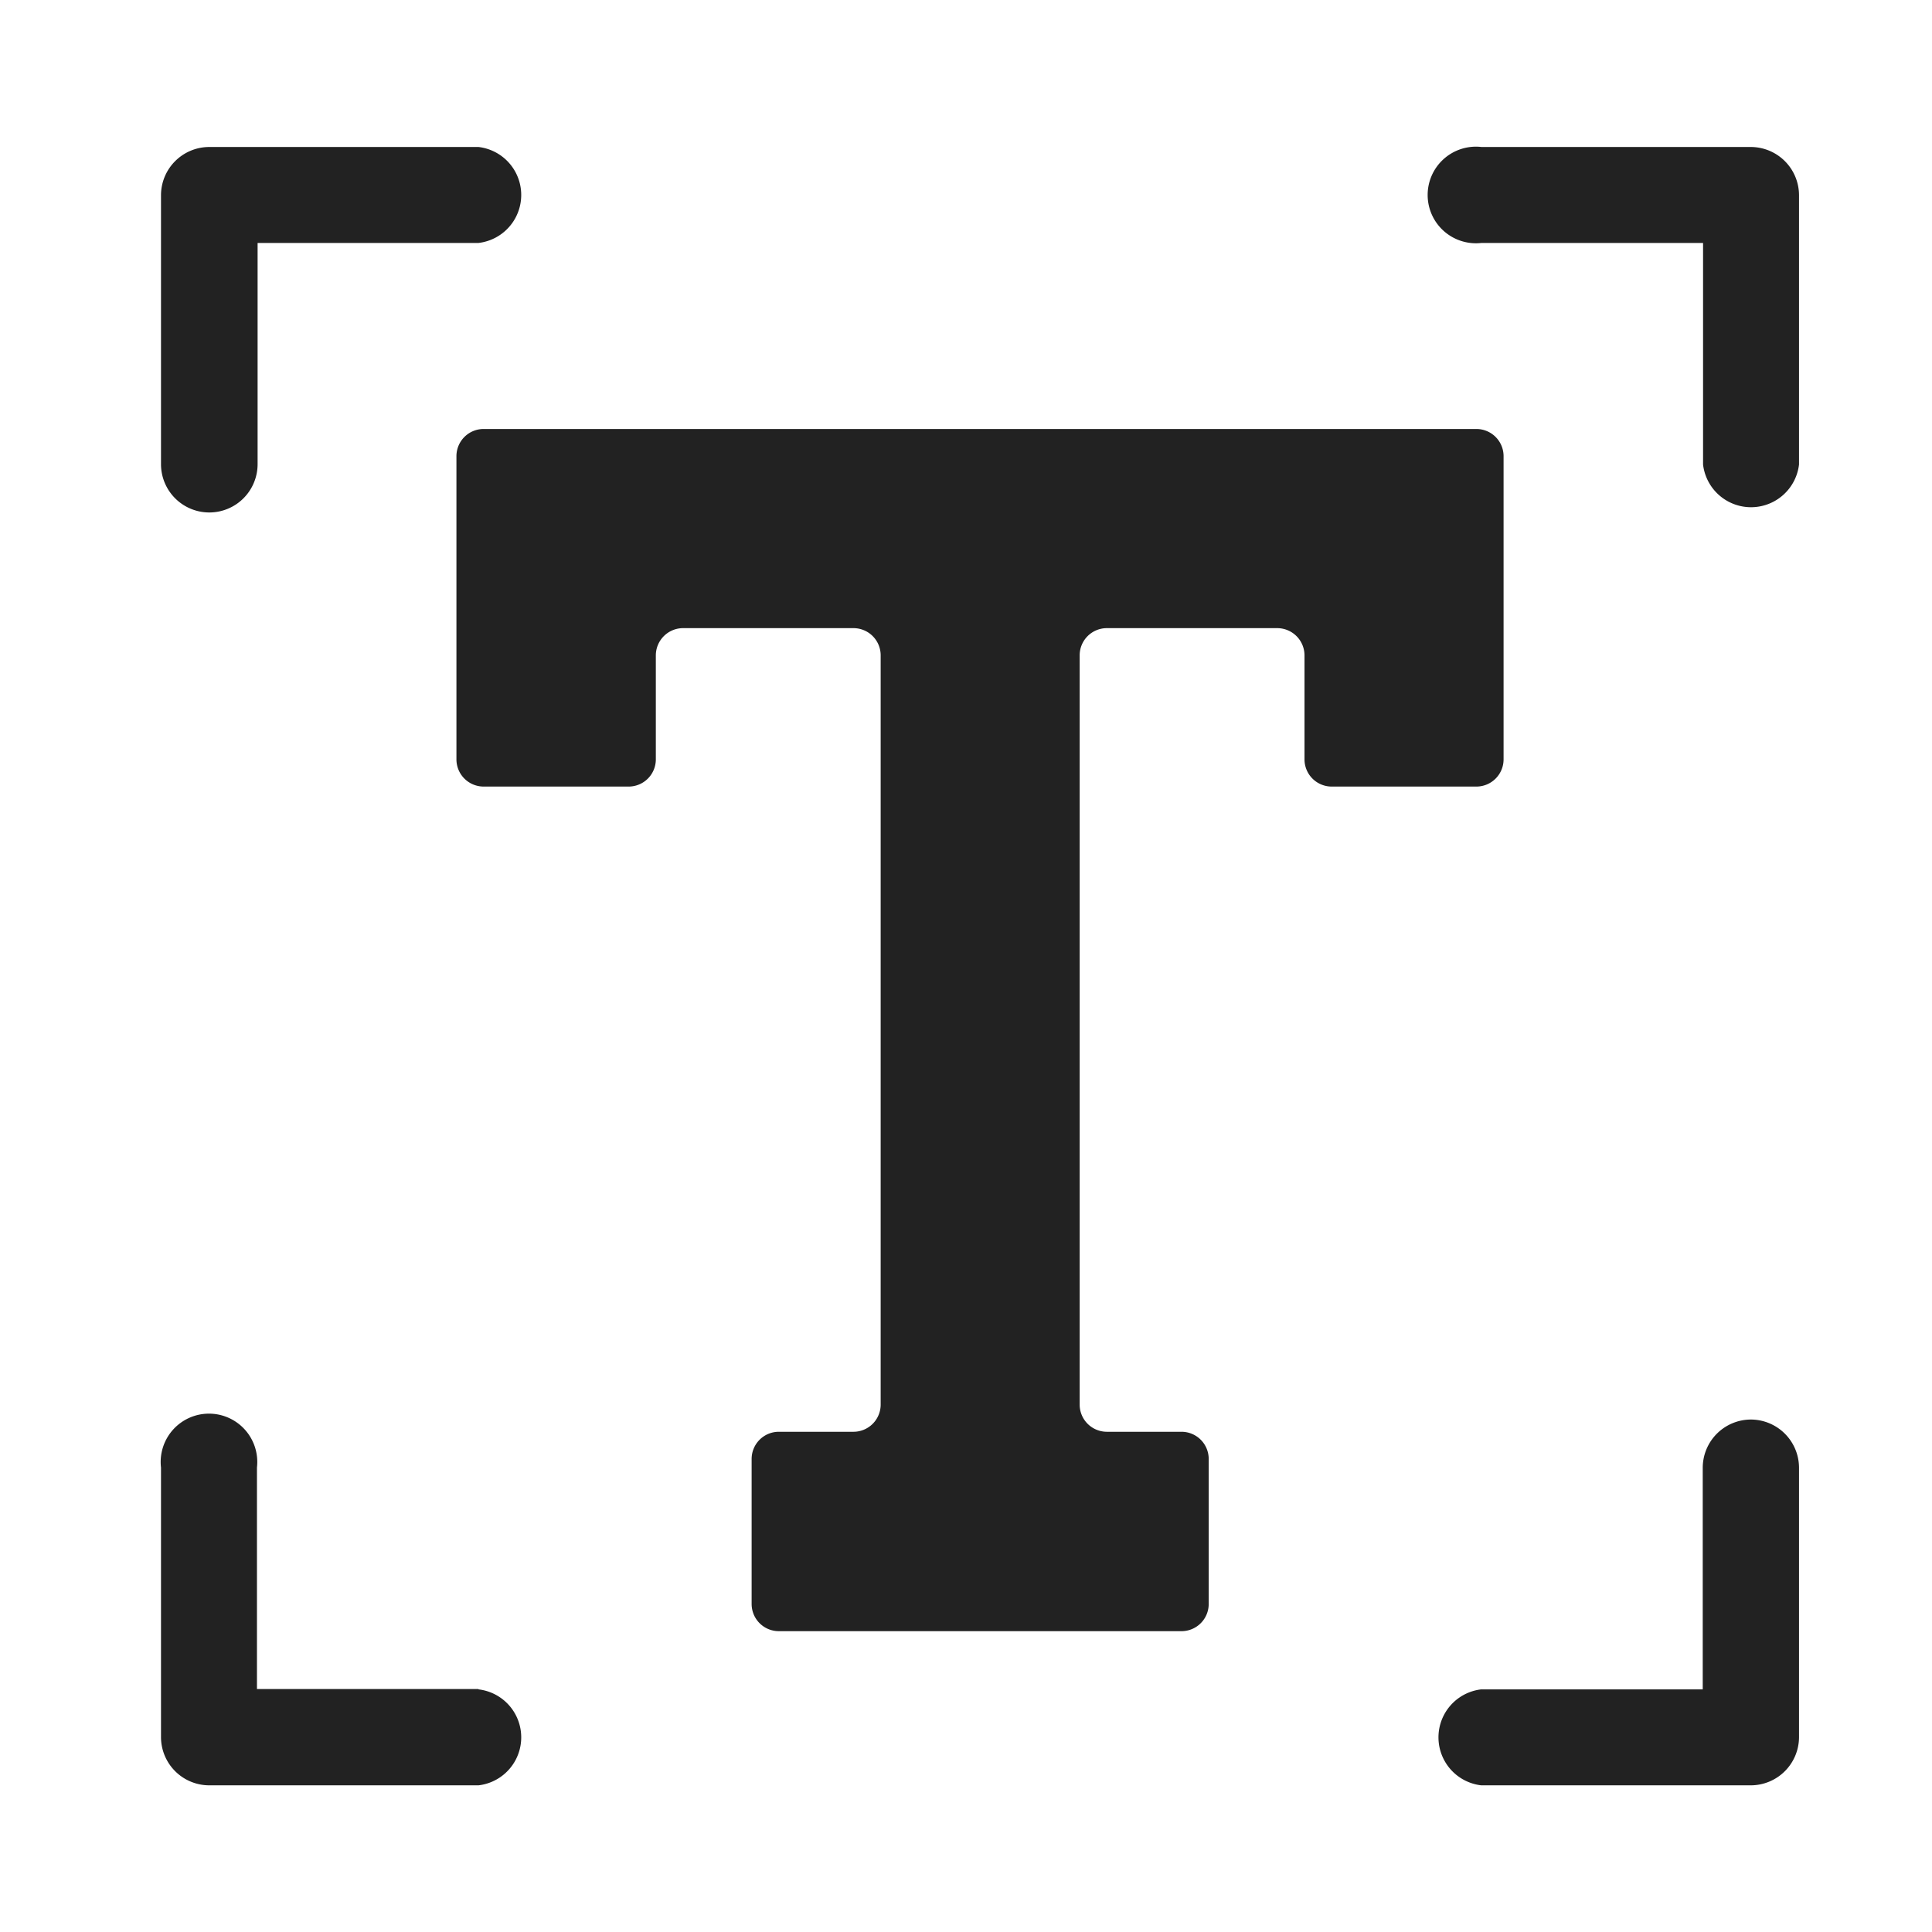 <svg xmlns="http://www.w3.org/2000/svg" xmlns:xlink="http://www.w3.org/1999/xlink" width="24" height="24" viewBox="0 0 24 24">
  <defs>
    <clipPath id="clip-path">
      <rect id="Rectangle_1169" data-name="Rectangle 1169" width="24" height="24" transform="translate(1507 423)" fill="#fff" stroke="#707070" stroke-width="1"/>
    </clipPath>
  </defs>
  <g id="moment-icon" transform="translate(-1507 -423)" clip-path="url(#clip-path)">
    <g id="text" transform="translate(1509 424.826)">
      <path id="Path_241" data-name="Path 241" d="M.6,4.54a.6.6,0,0,0,.6-.6V1.192H3.944A.6.6,0,0,0,3.944,0H.6A.6.6,0,0,0,0,.6V3.944A.6.6,0,0,0,.6,4.54Z" fill="#222"/>
      <path id="Path_242" data-name="Path 242" d="M401.709,0h-3.348a.6.6,0,1,0,0,1.192h2.752V3.944a.6.6,0,0,0,1.192,0V.6A.6.6,0,0,0,401.709,0Z" transform="translate(-381.957)" fill="#222"/>
      <path id="Path_243" data-name="Path 243" d="M401.709,397.765a.6.6,0,0,0-.6.6v2.752h-2.752a.6.6,0,0,0,0,1.192h3.348a.6.6,0,0,0,.6-.6v-3.348A.6.6,0,0,0,401.709,397.765Z" transform="translate(-381.957 -381.957)" fill="#222"/>
      <path id="Path_244" data-name="Path 244" d="M3.944,401.113H1.192v-2.752a.6.6,0,1,0-1.192,0v3.348a.6.6,0,0,0,.6.6H3.944a.6.6,0,0,0,0-1.192Z" transform="translate(0 -381.957)" fill="#222"/>
      <path id="Path_245" data-name="Path 245" d="M105.348,92.243V88.478a.338.338,0,0,0-.339-.338H92.679a.338.338,0,0,0-.339.338v3.765a.338.338,0,0,0,.339.339h1.8a.338.338,0,0,0,.338-.339v-1.29a.339.339,0,0,1,.339-.339h2.115a.338.338,0,0,1,.339.339v9.305a.338.338,0,0,1-.339.339h-.925a.338.338,0,0,0-.339.339v1.8a.338.338,0,0,0,.339.338h5a.338.338,0,0,0,.339-.338v-1.8a.338.338,0,0,0-.339-.339h-.925a.338.338,0,0,1-.339-.339V90.953a.338.338,0,0,1,.339-.339h2.115a.339.339,0,0,1,.339.339v1.29a.338.338,0,0,0,.338.339h1.8A.338.338,0,0,0,105.348,92.243Z" transform="translate(-88.67 -84.637)" fill="#222"/>
    </g>
  </g>
</svg>
